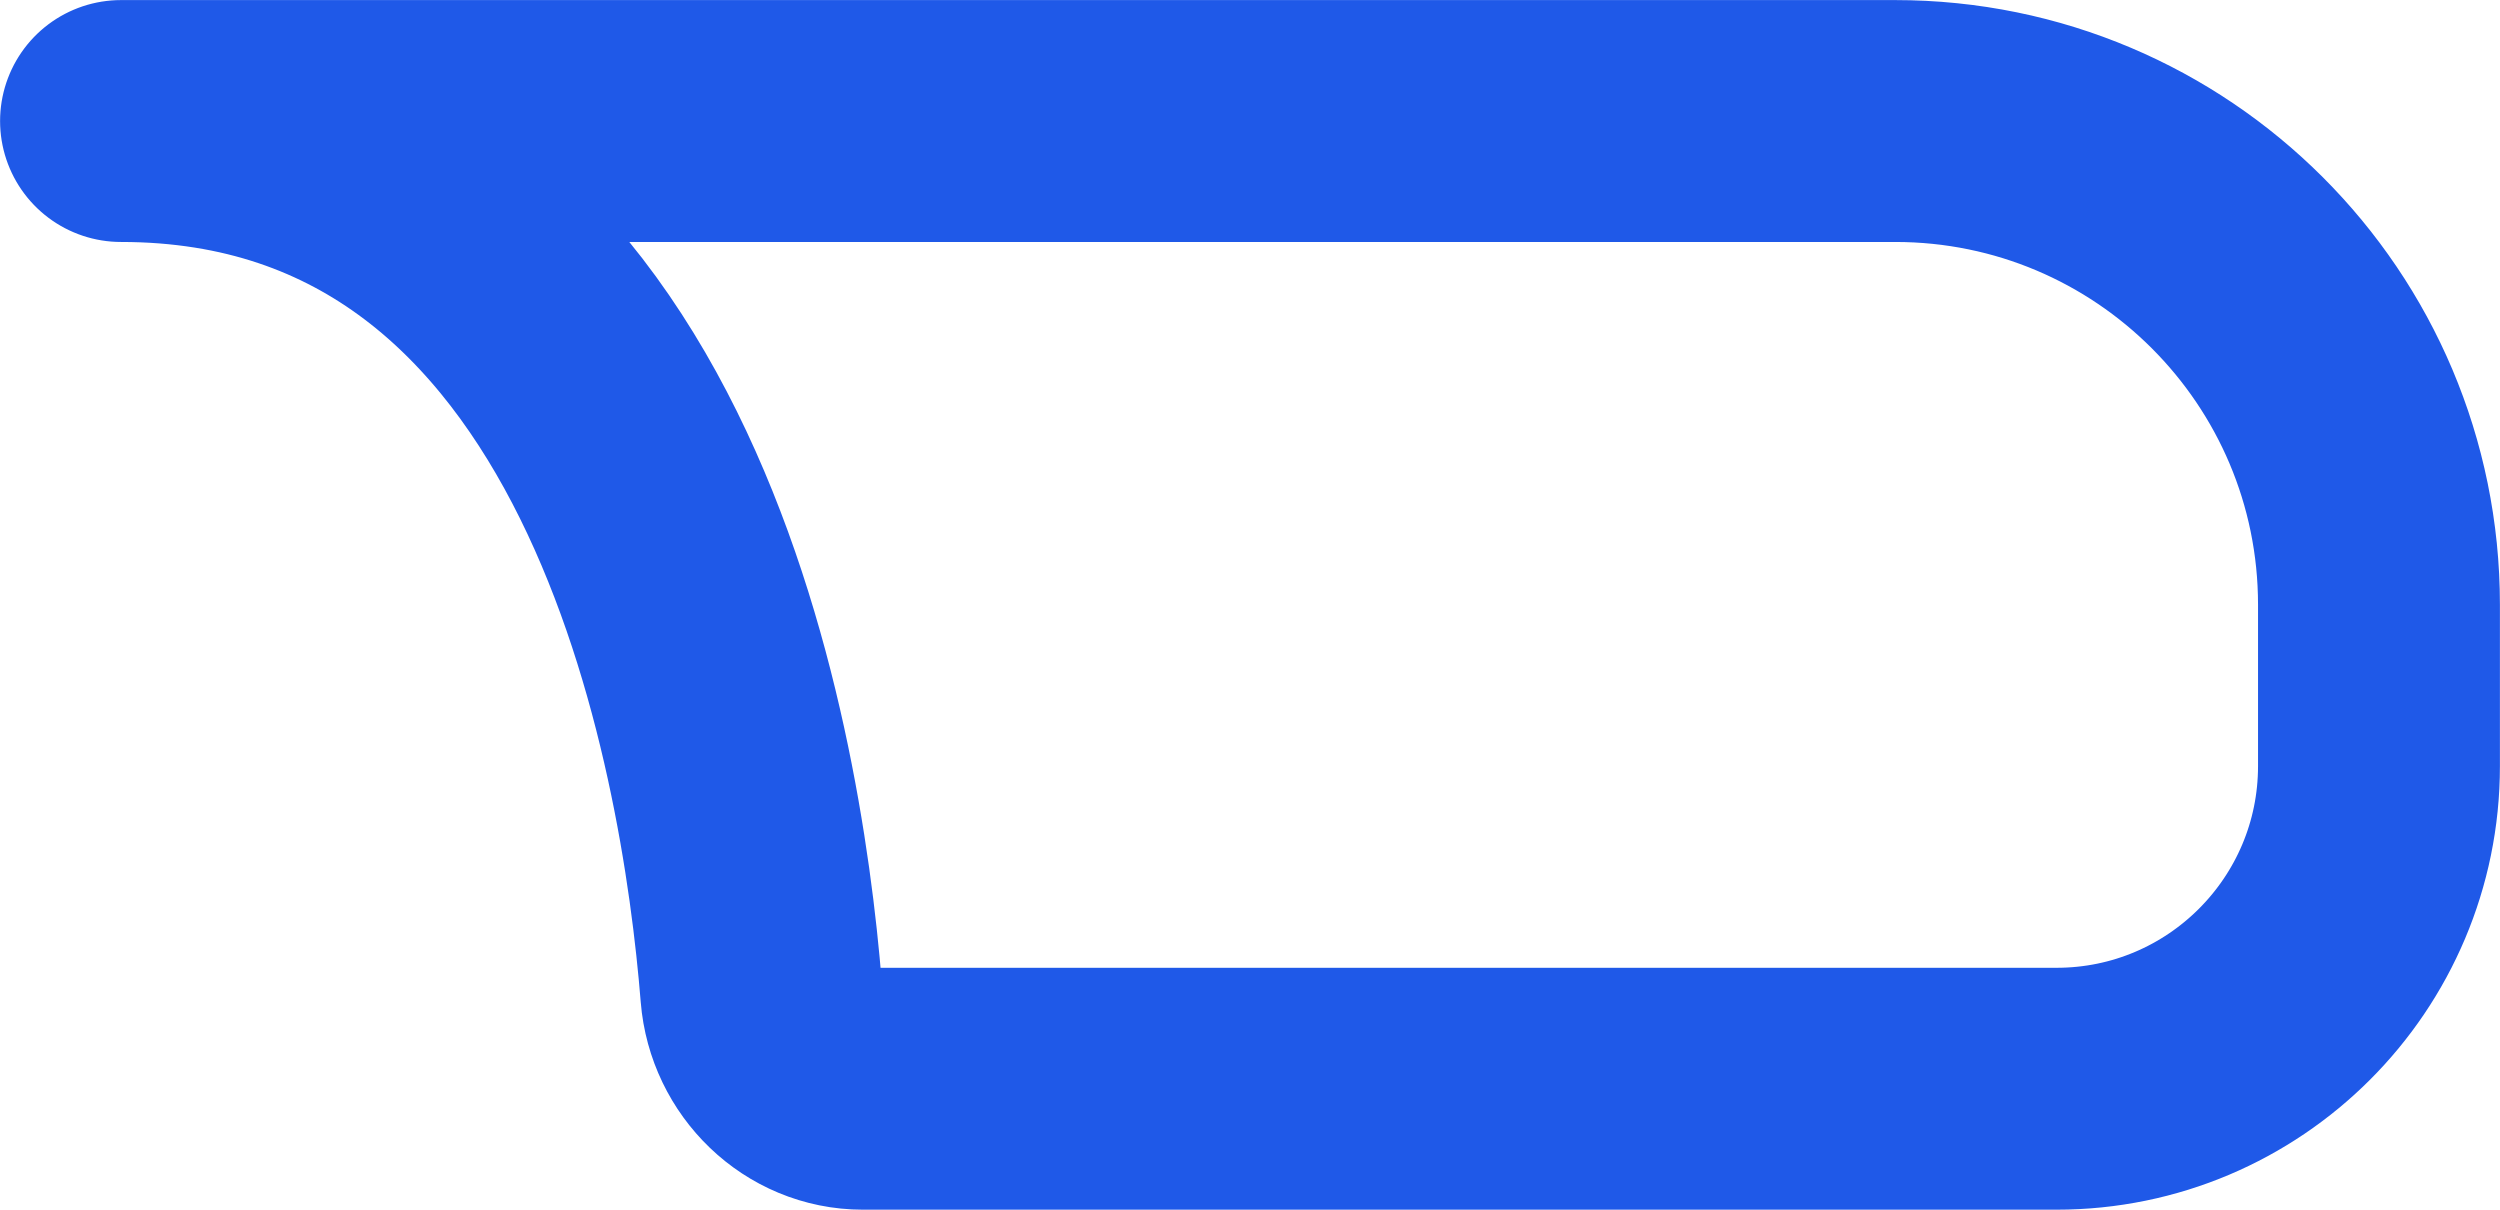<?xml version="1.0" encoding="utf-8"?>
<svg xmlns="http://www.w3.org/2000/svg" fill="none" height="100%" overflow="visible" preserveAspectRatio="none" style="display: block;" viewBox="0 0 16.216 7.846" width="100%">
<path d="M13.339 7.062H10.2H5.597C5.25 7.062 4.966 6.783 4.938 6.437C4.81 4.849 4.152 0.785 0.785 0.785H10.2H12.293C14.026 0.785 15.431 2.19 15.431 3.923V4.969C15.431 6.125 14.494 7.062 13.339 7.062Z" id="Vector" stroke="#1F59E8" stroke-linecap="round" stroke-linejoin="round" stroke-width="1.569"/>
</svg>